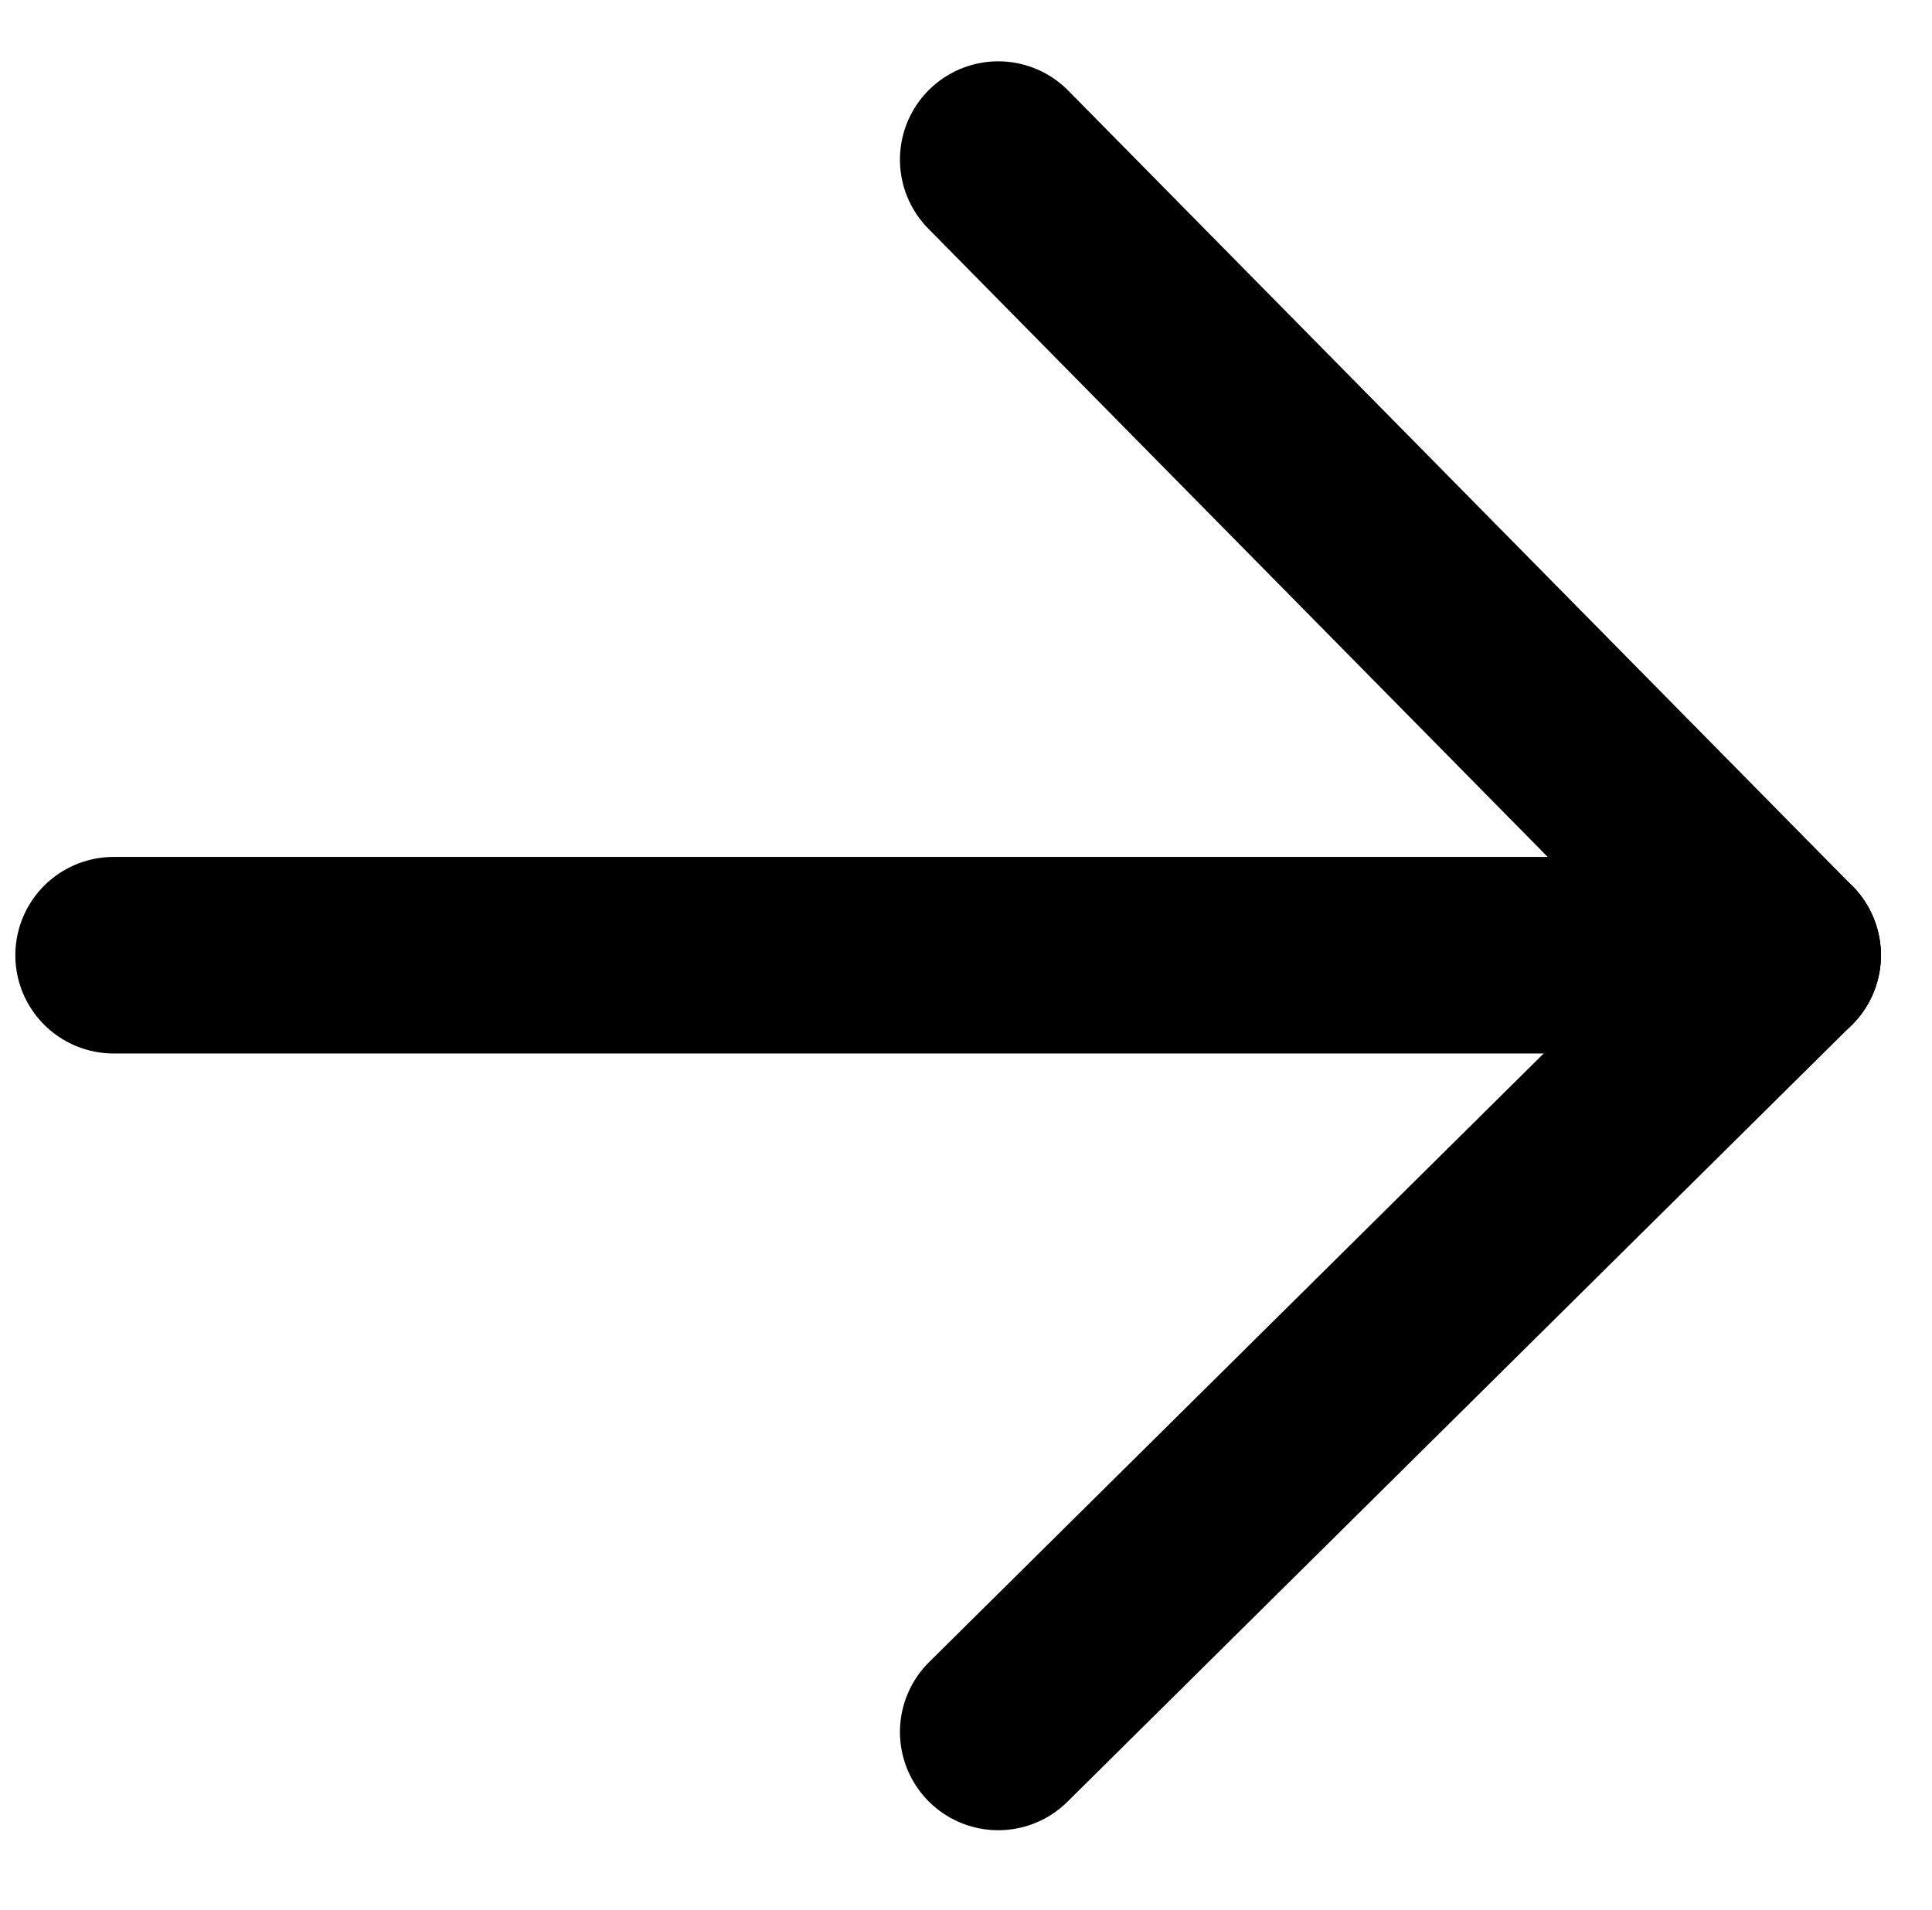 <svg xmlns="http://www.w3.org/2000/svg" xmlns:xlink="http://www.w3.org/1999/xlink" width="19.656" height="19.439" viewBox="0 0 19.656 19.439"><defs><clipPath id="a"><rect width="19.656" height="19.44" fill="none"/></clipPath></defs><g transform="translate(19.656 19.44) rotate(180)" clip-path="url(#a)"><line x1="16.98" transform="translate(1.52 9.72)" fill="none" stroke="#000" stroke-linecap="round" stroke-width="2"/><line x1="7.98" y2="7.904" transform="translate(1.52 1.816)" fill="none" stroke="#000" stroke-linecap="round" stroke-width="2"/><line x1="7.98" y1="8.096" transform="translate(1.52 9.72)" fill="none" stroke="#000" stroke-linecap="round" stroke-width="2"/></g></svg>